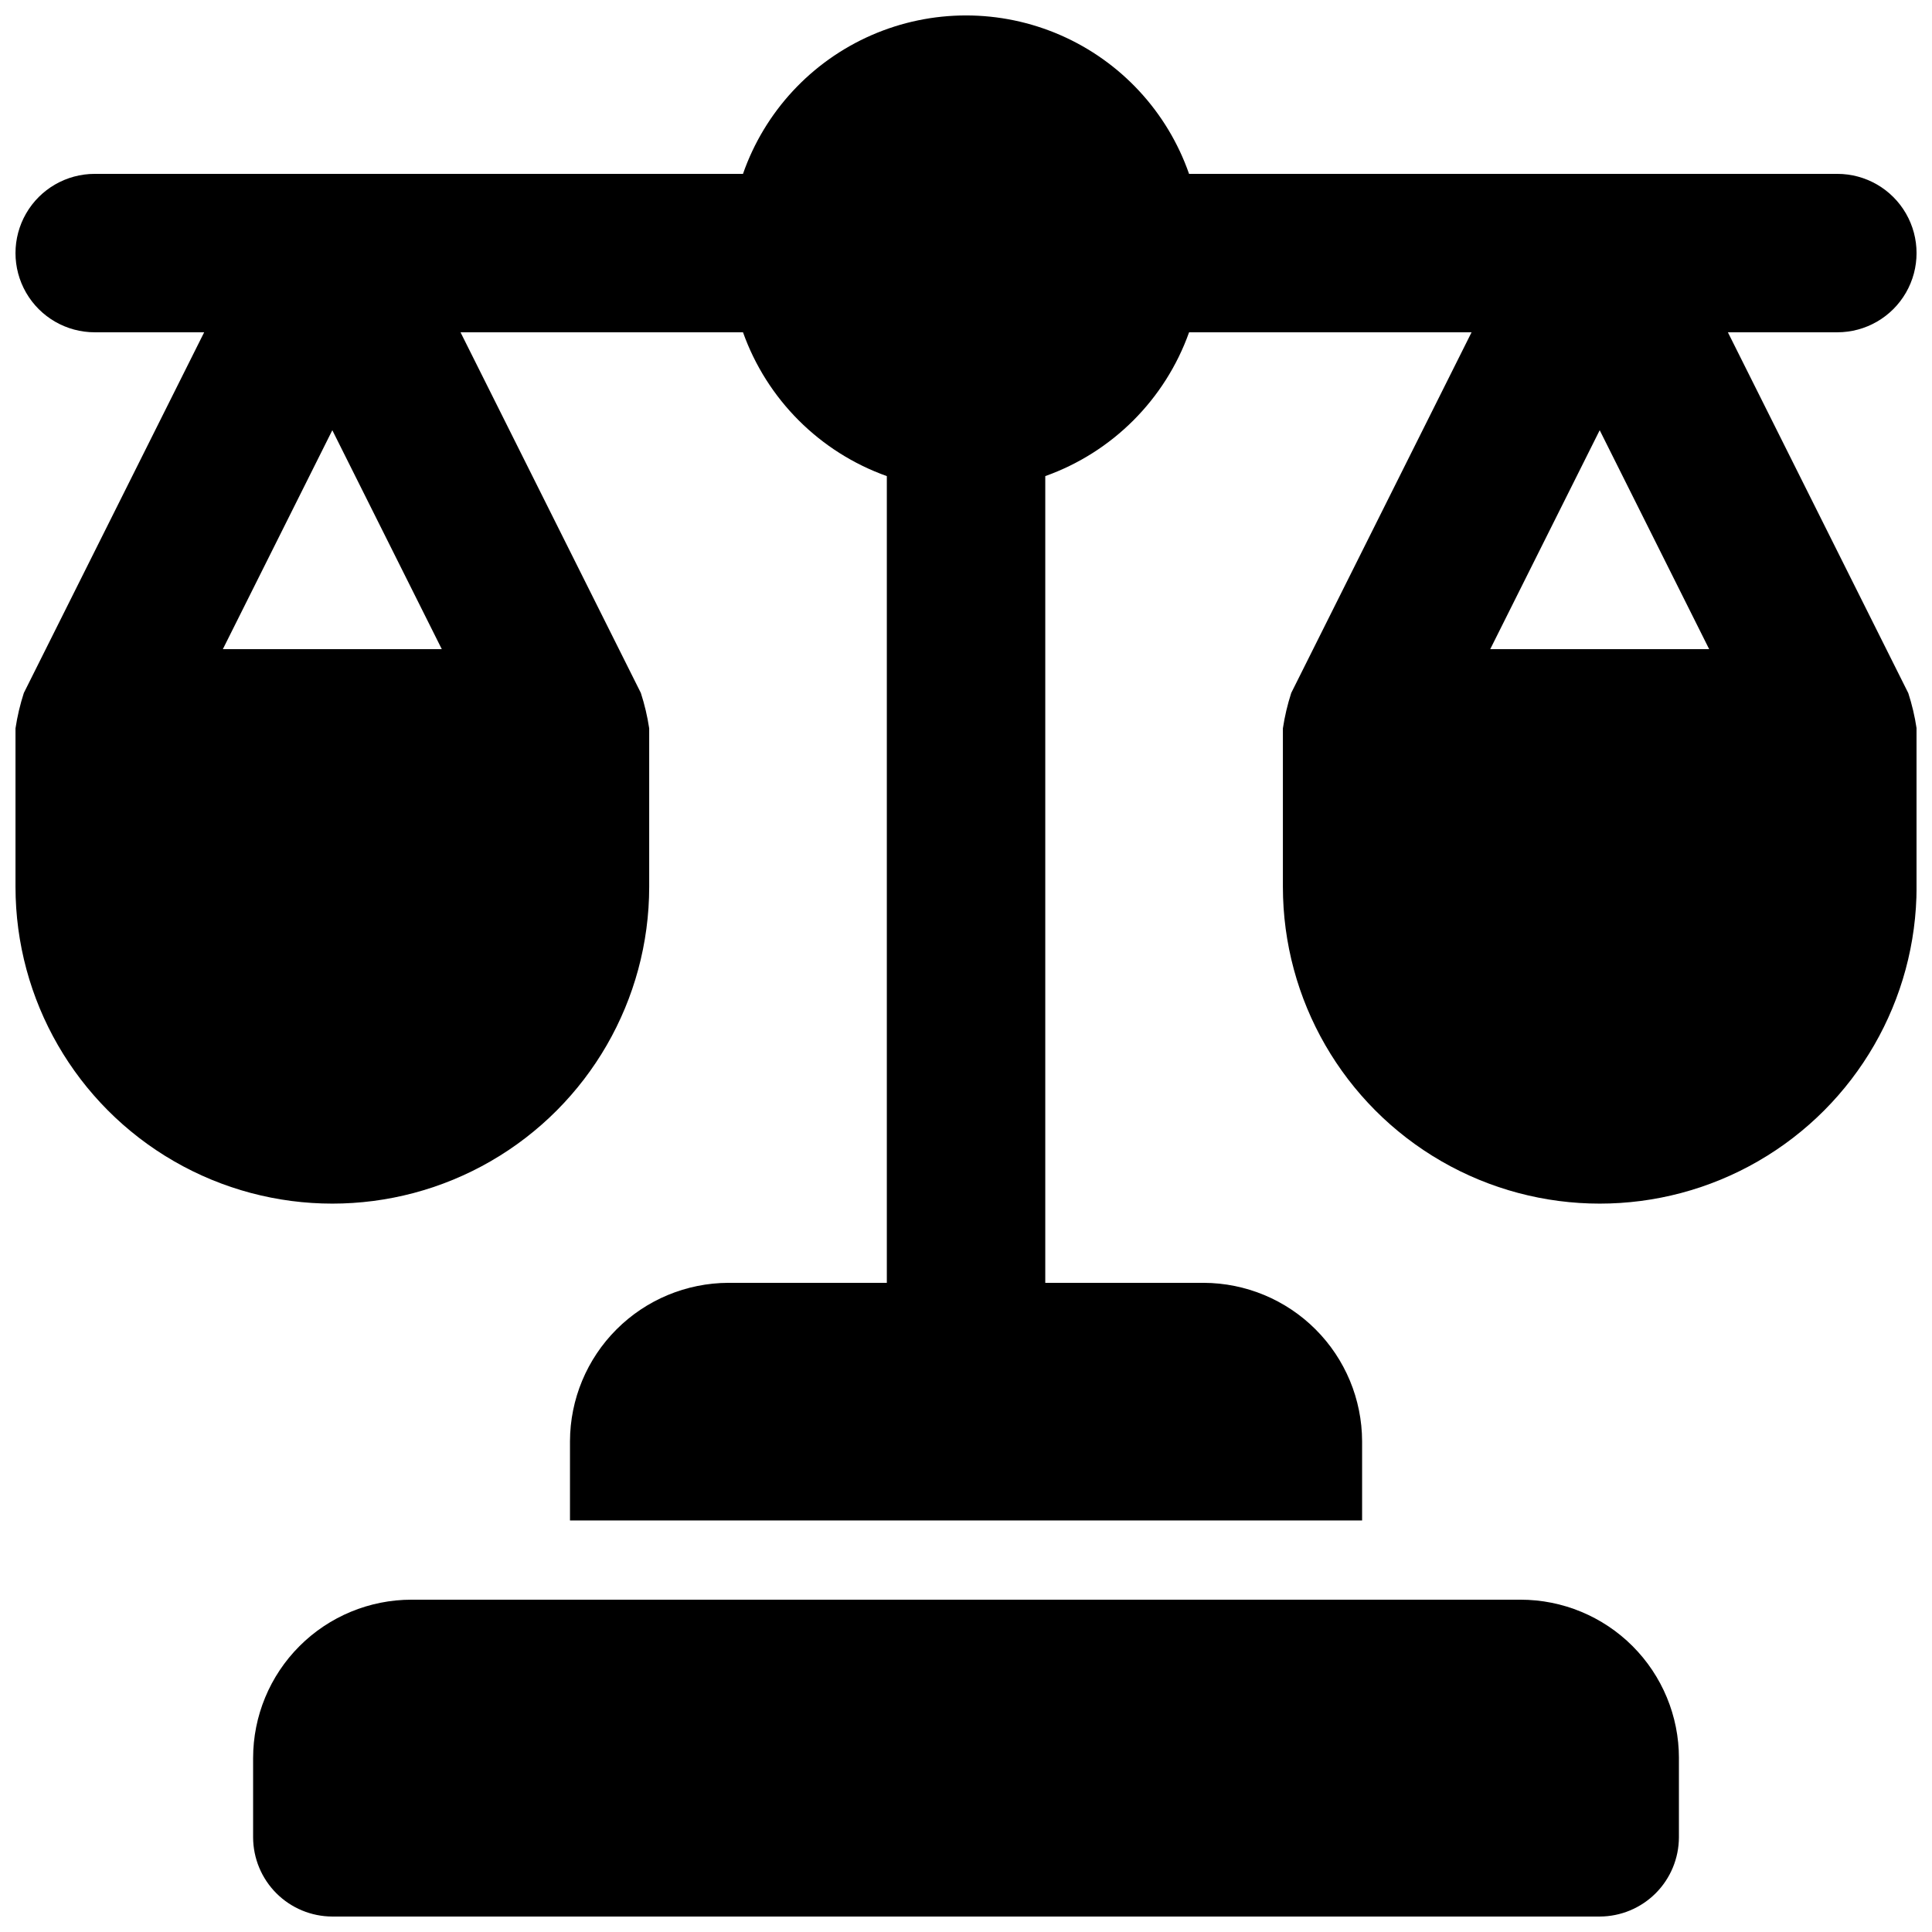 <?xml version="1.0" encoding="UTF-8"?>
<!-- Uploaded to: SVG Repo, www.svgrepo.com, Generator: SVG Repo Mixer Tools -->
<svg width="800px" height="800px" version="1.1" viewBox="144 144 512 512" xmlns="http://www.w3.org/2000/svg">
 <defs>
  <clipPath id="a">
   <path d="m148.09 148.09h503.81v503.81h-503.81z"/>
  </clipPath>
 </defs>
 <g clip-path="url(#a)">
  <path d="m649.69 327.63-47.781-95.57h29.004c7.5 0 14.43-4 18.18-10.496s3.75-14.496 0-20.992c-3.75-6.496-10.68-10.496-18.18-10.496h-171.8c-5.738-16.457-18.082-29.777-34.055-36.754-15.973-6.977-34.133-6.977-50.105 0-15.973 6.977-28.316 20.297-34.055 36.754h-171.8c-7.5 0-14.43 4-18.18 10.496-3.75 6.496-3.75 14.496 0 20.992s10.68 10.496 18.18 10.496h29.008l-47.785 95.57c-0.992 3.062-1.734 6.203-2.215 9.391v41.984c0 29.996 16.004 57.719 41.984 72.719 25.98 14.996 57.988 14.996 83.969 0 25.98-15 41.984-42.723 41.984-72.719v-41.984c-0.48-3.188-1.219-6.328-2.215-9.391l-47.785-95.57h74.859c6.34 17.781 20.332 31.773 38.117 38.113v213.79h-41.984c-11.125 0.035-21.785 4.469-29.652 12.336-7.867 7.867-12.301 18.523-12.332 29.648v20.992h209.92v-20.992c-0.031-11.125-4.465-21.781-12.332-29.648-7.867-7.867-18.527-12.301-29.648-12.336h-41.984v-213.79c17.781-6.336 31.773-20.332 38.113-38.113h74.859l-47.785 95.57c-0.992 3.062-1.734 6.203-2.215 9.391v41.984c0 29.996 16.008 57.719 41.984 72.719 25.98 14.996 57.988 14.996 83.969 0 25.98-15 41.984-42.723 41.984-72.719v-41.984c-0.477-3.188-1.219-6.328-2.215-9.391zm-446.63-11.602 29.008-58.016 29.008 58.016zm335.87 0 29.008-58.016 29.008 58.016zm50 293.89v20.992c-0.016 5.562-2.231 10.895-6.164 14.828-3.934 3.934-9.266 6.148-14.828 6.164h-335.87c-5.562-0.016-10.895-2.231-14.828-6.164-3.93-3.934-6.148-9.266-6.164-14.828v-20.992c0-11.133 4.422-21.812 12.297-29.688 7.875-7.871 18.551-12.297 29.688-12.297h293.89c11.137 0 21.816 4.426 29.688 12.297 7.875 7.875 12.297 18.555 12.297 29.688z"/>
 </g>
</svg>